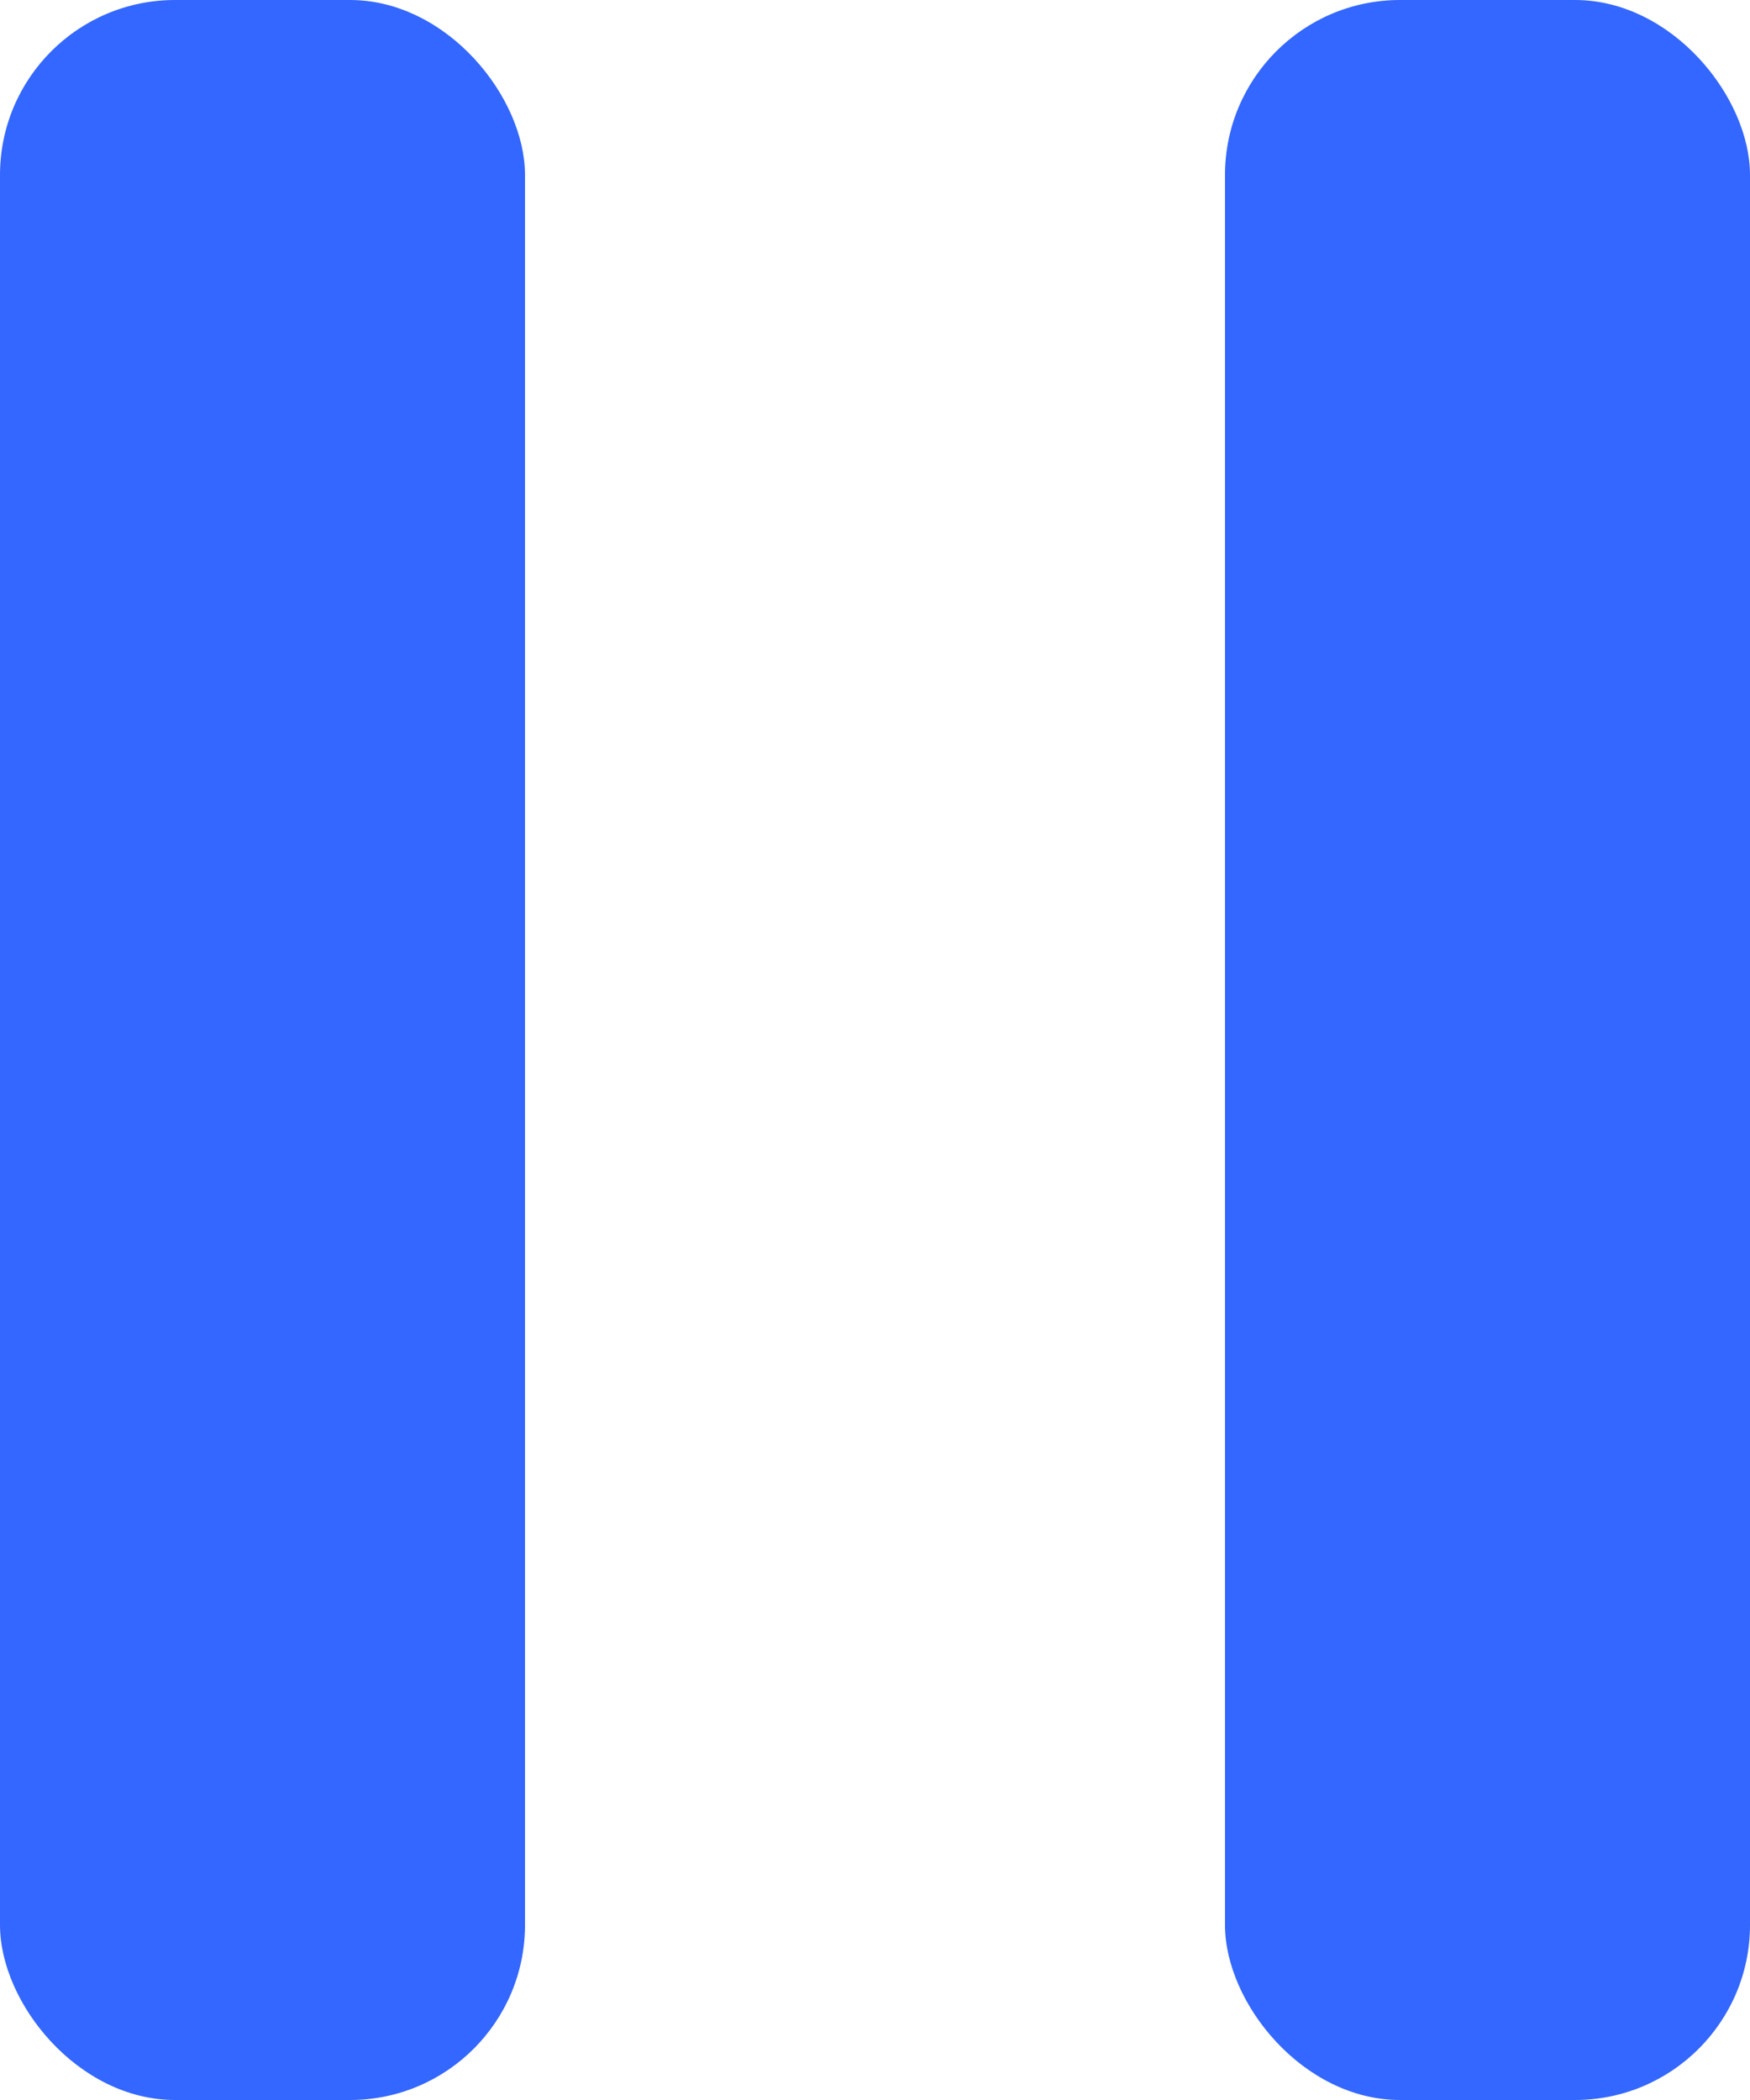<?xml version="1.0" encoding="UTF-8"?>
<svg xmlns="http://www.w3.org/2000/svg" version="1.1" viewBox="0 0 10 12">
  <defs>
    <style>
      .cls-1 {
        fill: #3367ff;
      }
    </style>
  </defs>
  <!-- Generator: Adobe Illustrator 28.7.1, SVG Export Plug-In . SVG Version: 1.2.0 Build 142)  -->
  <g>
    <g id="Layer_1">
      <g id="Layer_1-2" data-name="Layer_1">
        <rect class="cls-1" width="3" height="12" rx="1" ry="1"/>
        <rect class="cls-1" x="7" width="3" height="12" rx="1" ry="1"/>
      </g>
    </g>
  </g>
</svg>